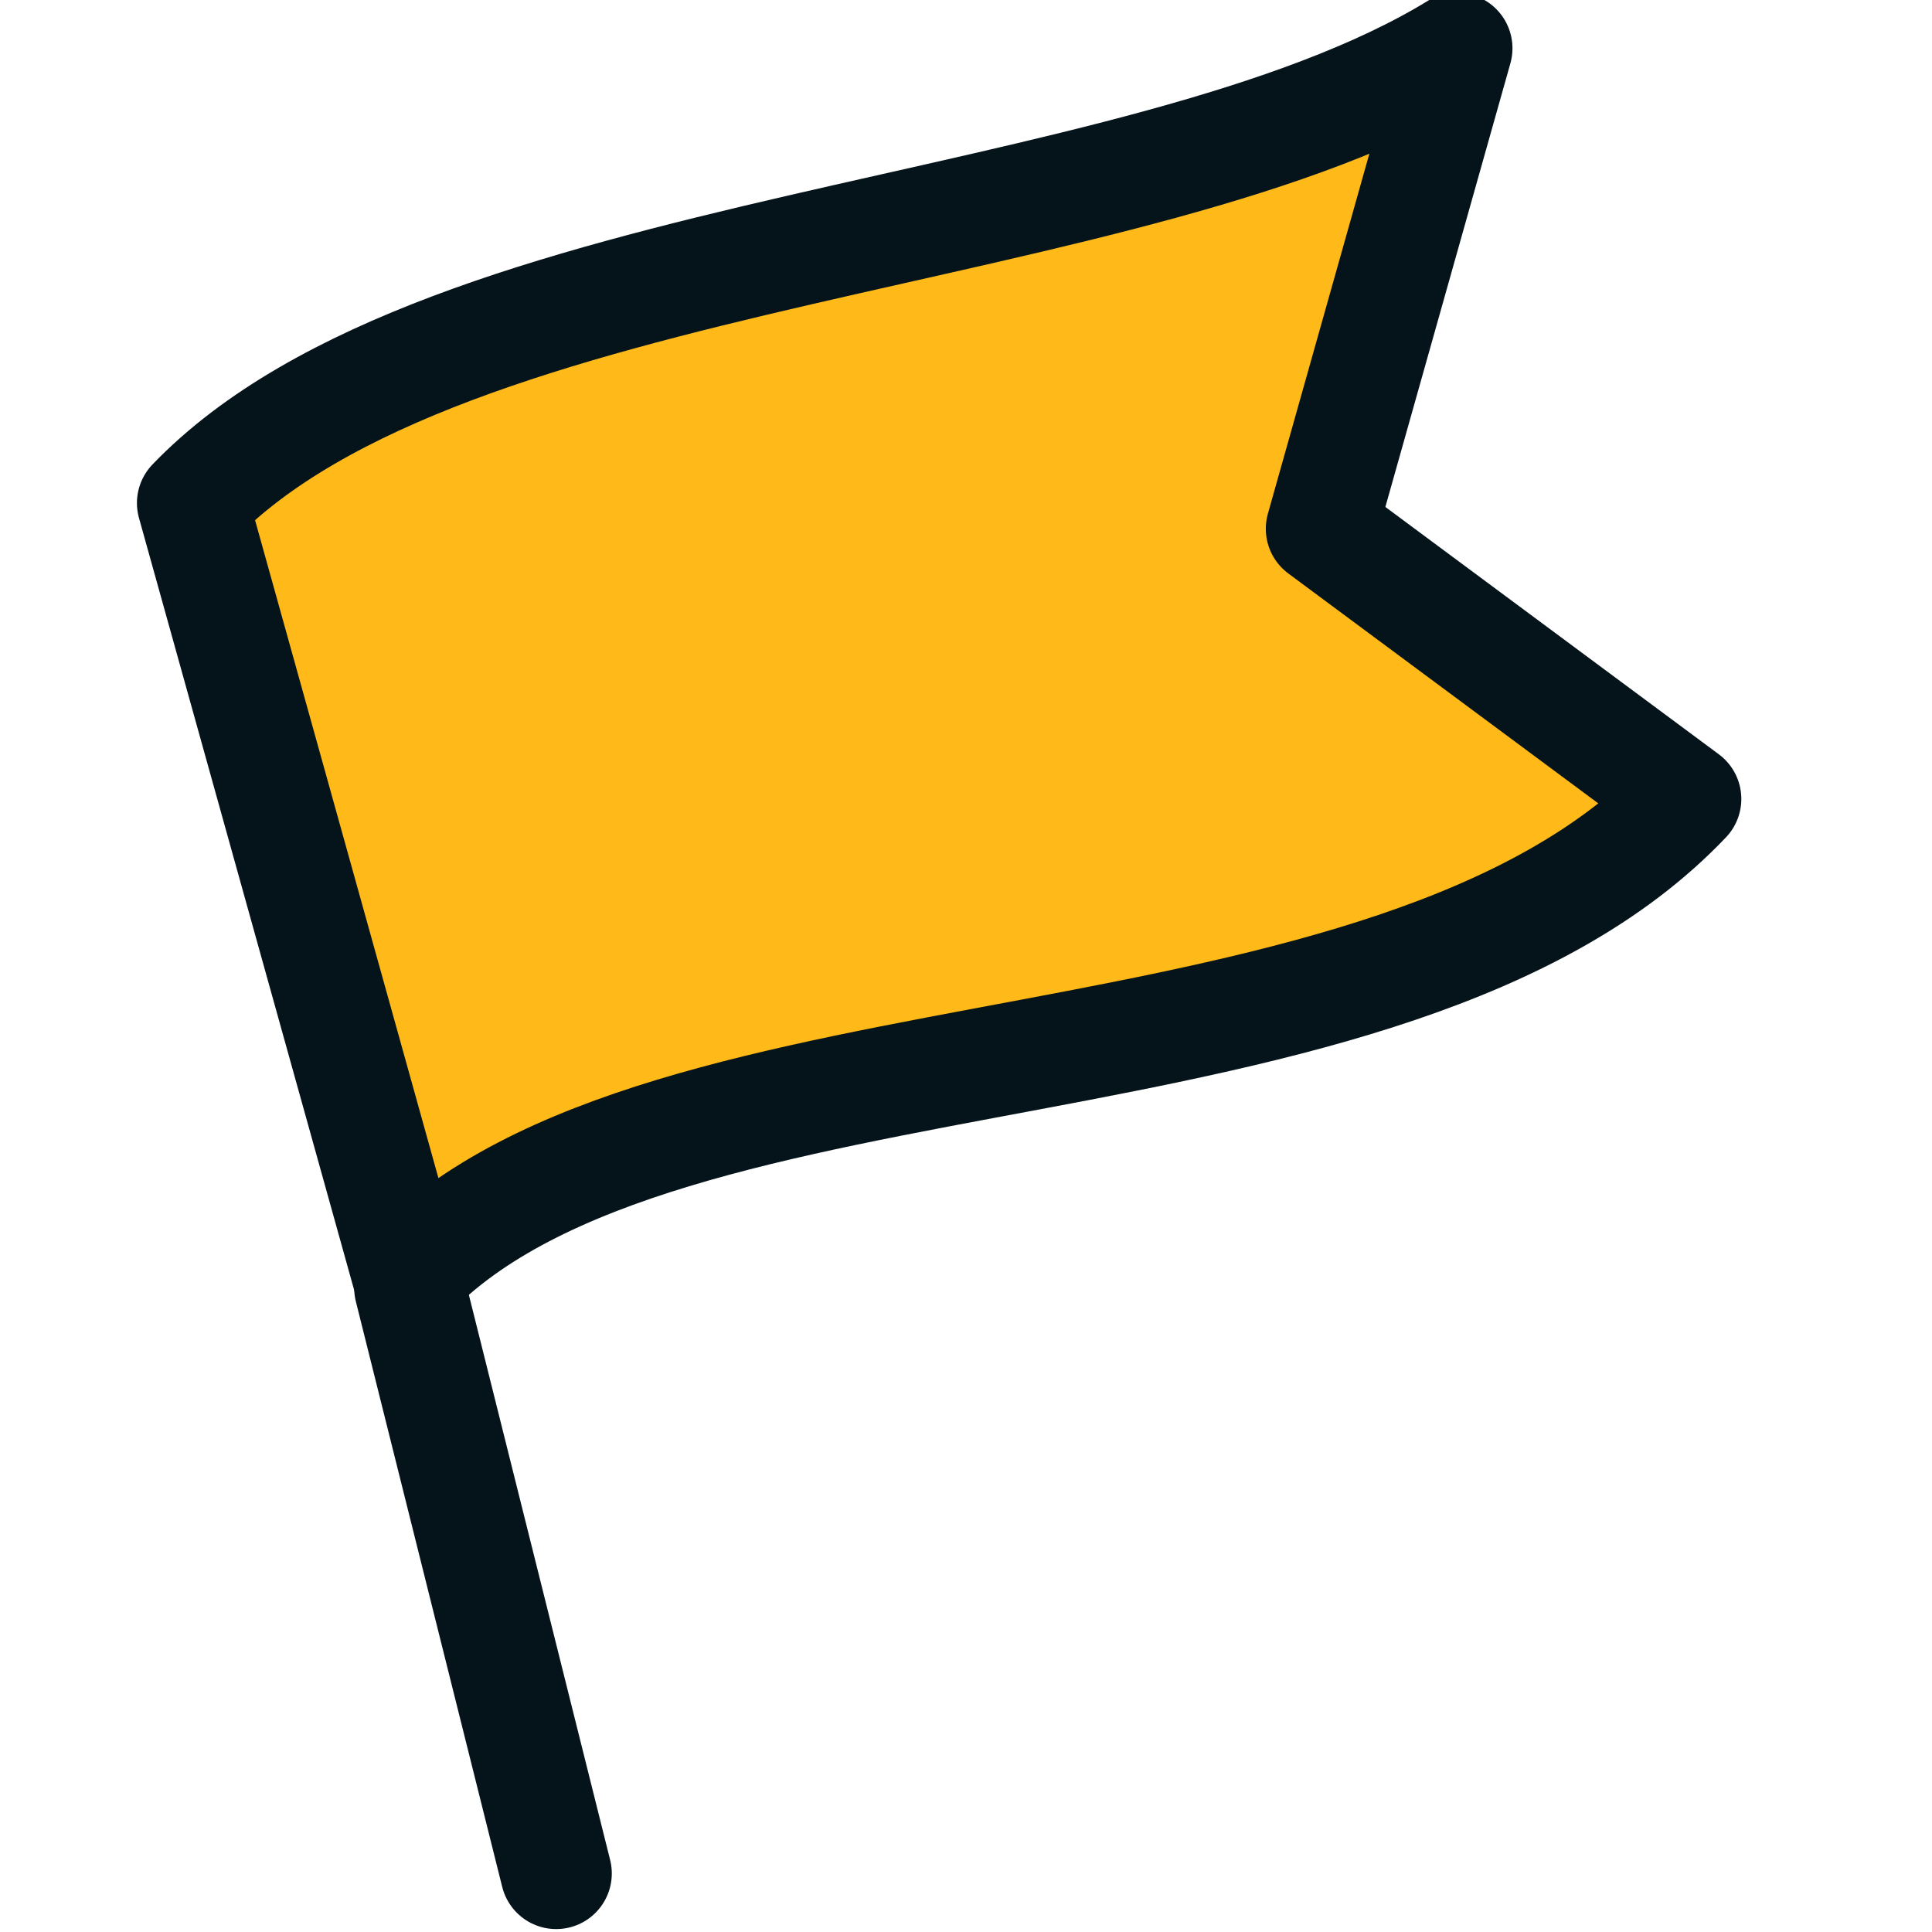 <svg width="33" height="33" viewBox="0 0 33 33" fill="none" xmlns="http://www.w3.org/2000/svg">
<rect x="0" y="0" width="33" height="33" fill="#808080" stroke="none"/>
<g clip-path="url(#clip0_645_8584)">
<rect width="33" height="33" fill="white"/>
<path d="M7 22L9.5 32" stroke="#05131A" stroke-width="1.9" stroke-miterlimit="10" stroke-linecap="round" stroke-linejoin="round"/>
<path d="M28.793 13.647L22.571 9.032L24.884 0.825C19.465 4.14 7.61 4.096 3.289 8.592L6.969 21.797C11.3 17.25 23.746 18.962 28.793 13.647Z" fill="#FFBA19" stroke="#05131A" stroke-width="1.9" stroke-miterlimit="10" stroke-linecap="round" stroke-linejoin="round"/>
</g>
<defs>
<clipPath id="clip0_645_8584">
<rect width="33" height="33" fill="white"/>
</clipPath>
</defs>
</svg>
